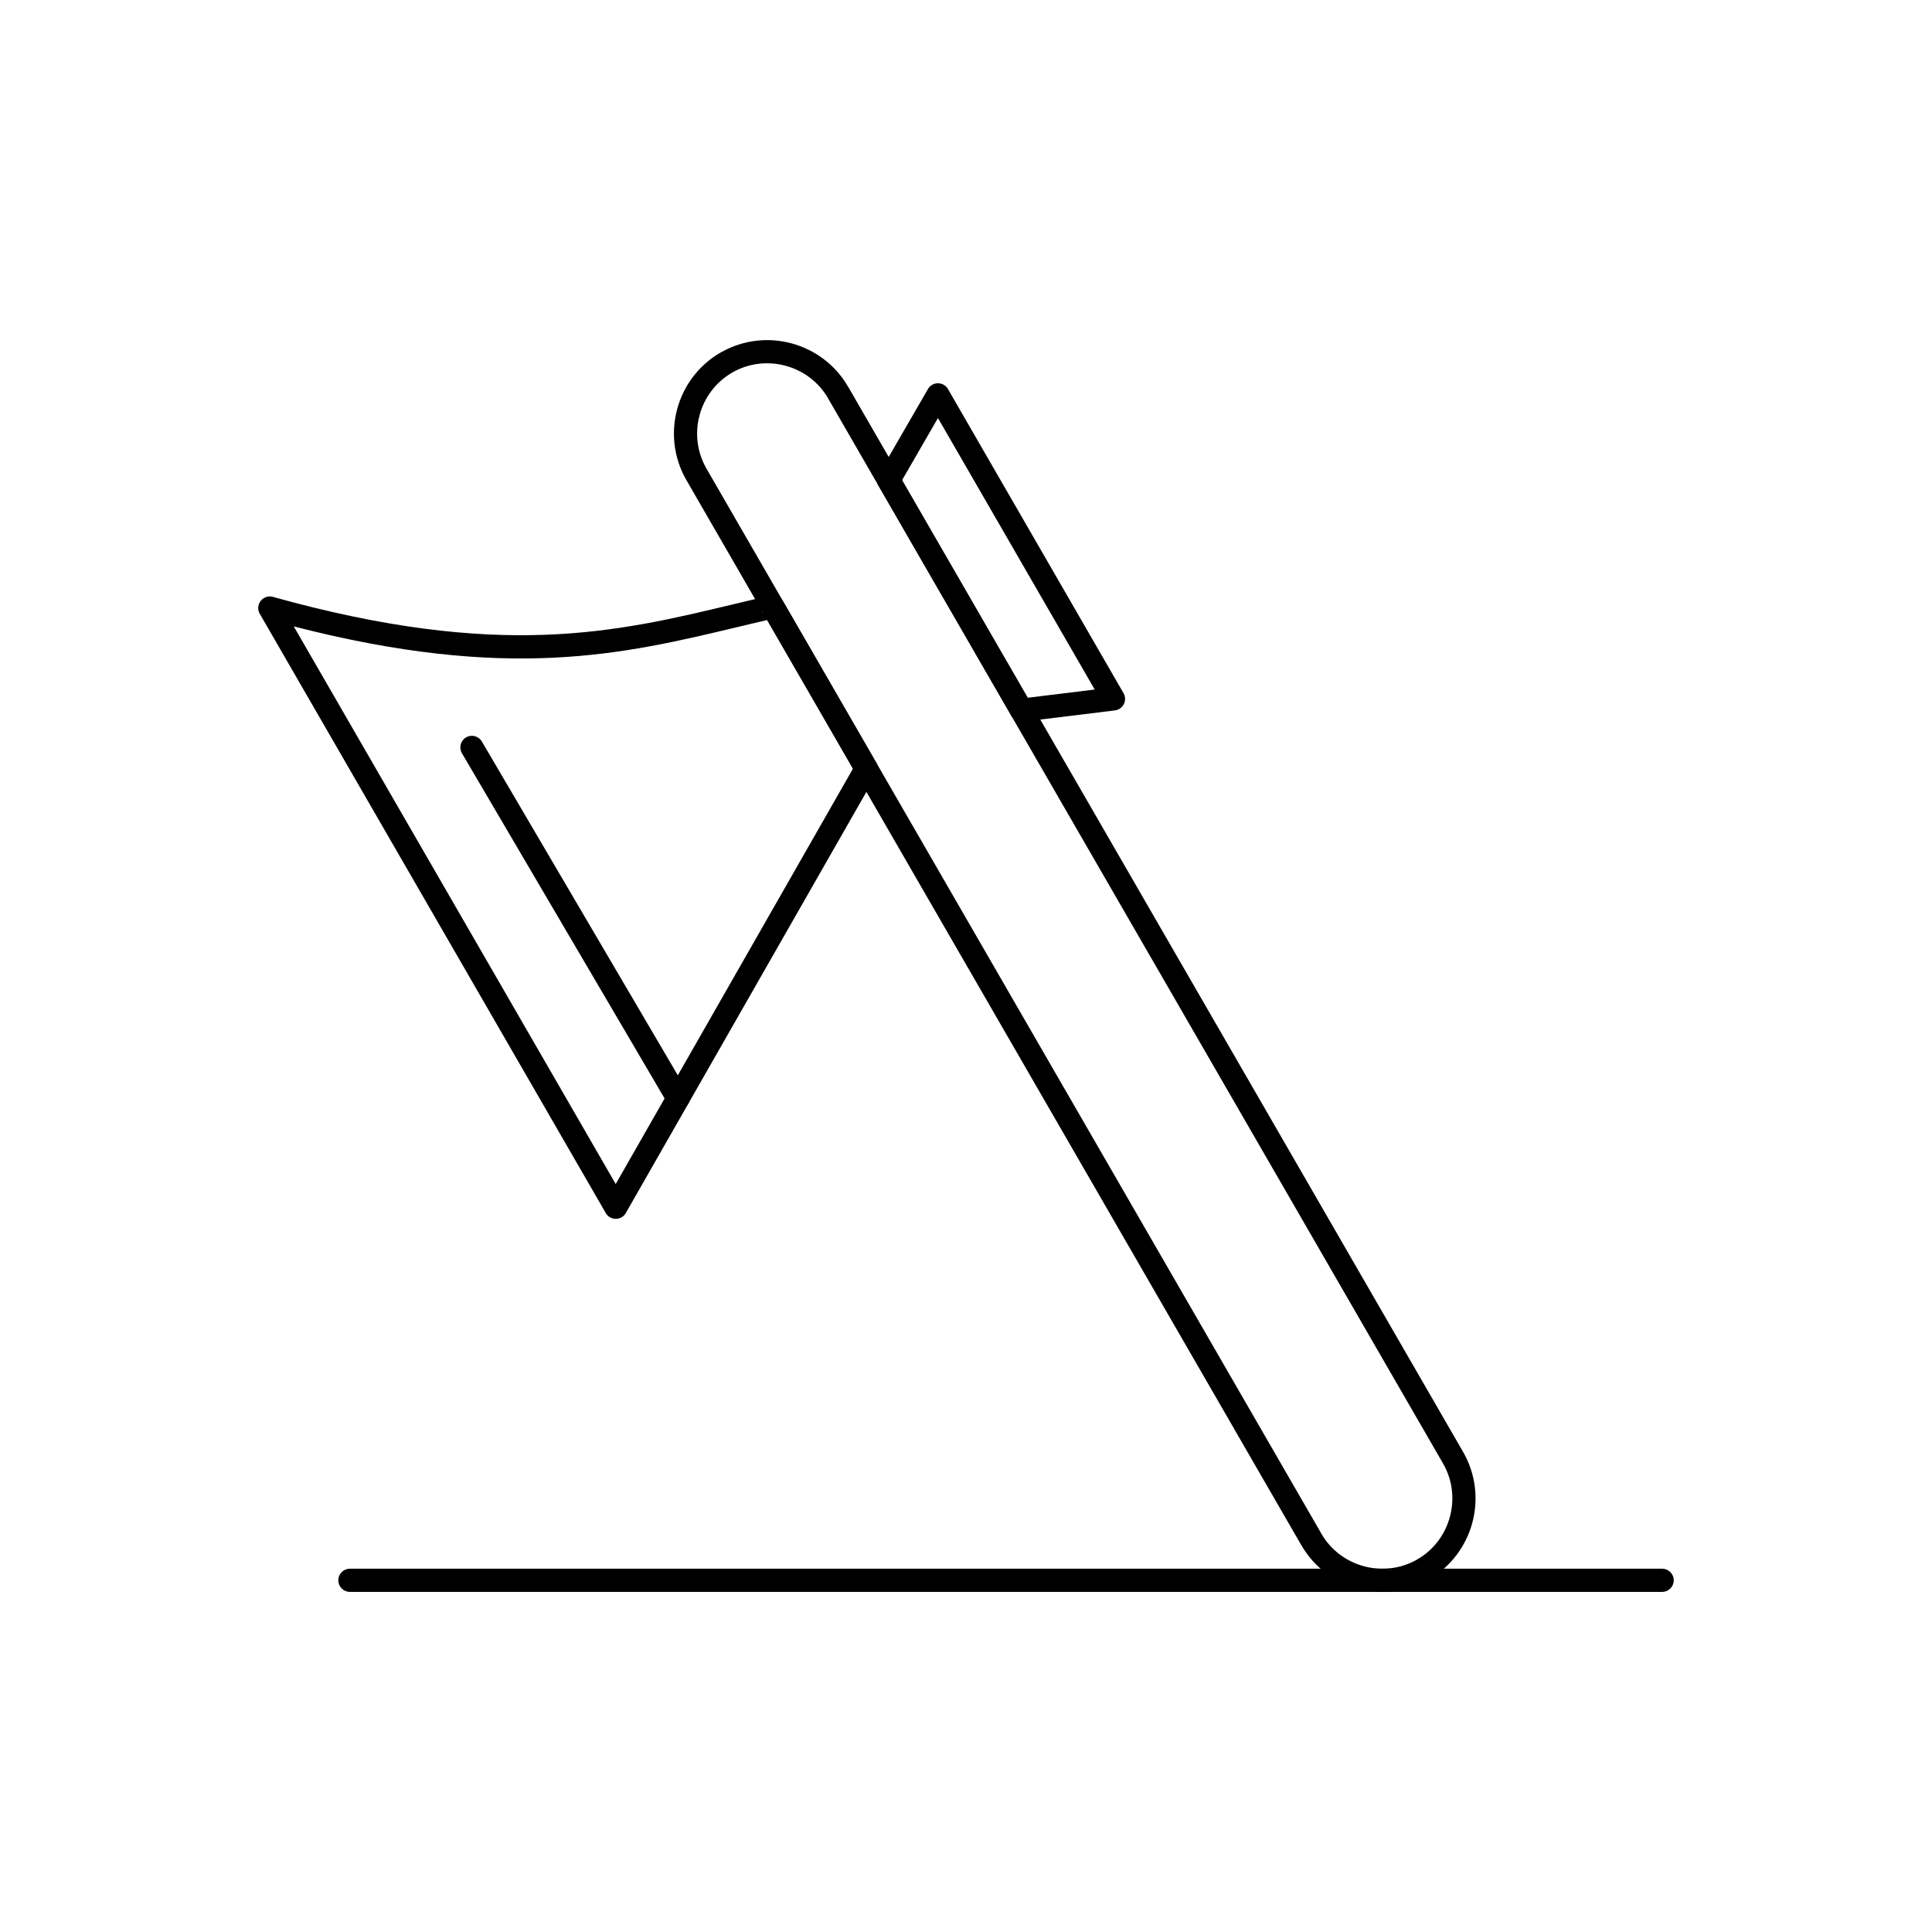 <?xml version="1.0" encoding="UTF-8"?>
<!-- Uploaded to: SVG Find, www.svgrepo.com, Generator: SVG Find Mixer Tools -->
<svg fill="#000000" width="800px" height="800px" version="1.1" viewBox="144 144 512 512" xmlns="http://www.w3.org/2000/svg">
 <g>
  <path d="m392.57 254.78-9.52 16.48 33.285 57.652 17.777-2.176-41.543-71.953zm-13.059 16.473-2.656-1.539 12.949-22.418c0.258-0.531 0.676-0.996 1.227-1.316 1.469-0.848 3.352-0.344 4.199 1.125l-0.008 0.004 46.41 80.387c0.266 0.391 0.441 0.848 0.504 1.348 0.207 1.684-0.992 3.219-2.68 3.426l-0.375-3.051 0.371 3.051-24.277 2.973c-1.223 0.191-2.488-0.367-3.144-1.5l2.664-1.539-2.656 1.523-35.043-60.695c-0.676-0.949-0.777-2.246-0.156-3.32l2.664 1.539zm-32.211 37.062c-2.734 0.633-5.227 1.23-7.715 1.824-30.363 7.266-60.727 14.527-117.73-0.129l85.316 147.77 62.875-110.07-22.75-39.402zm-9.129-4.133c3.418-0.816 6.832-1.637 9.848-2.324-0.25 0.066-0.496 0.168-0.73 0.305-1.465 0.848-1.965 2.727-1.117 4.191l2.656-1.539-0.672-2.992-0.137 0.031c1.312-0.359 2.75 0.191 3.465 1.422l24.656 42.703c0.633 0.941 0.723 2.195 0.121 3.246l-0.008-0.004-66.285 116.03c-0.258 0.547-0.68 1.023-1.242 1.348-1.469 0.848-3.352 0.344-4.199-1.125l0.008-0.004-91.582-158.62c-0.484-0.719-0.66-1.641-0.41-2.539 0.457-1.637 2.152-2.594 3.789-2.137l-0.004 0.008c60.176 16.754 91.012 9.375 121.85 1.996z"/>
  <path d="m335.23 237.29c5.836-3.277 12.473-3.918 18.5-2.305 6.117 1.641 11.617 5.606 15.027 11.508l0.004-0.004 0.004 0.004 0.008-0.004c0.035 0.059 0.066 0.121 0.098 0.18l162.86 282.09c3.406 5.902 4.094 12.652 2.453 18.773-1.641 6.117-5.609 11.621-11.516 15.031-5.898 3.406-12.645 4.09-18.762 2.453-6.117-1.637-11.617-5.606-15.027-11.508l-0.004 0.004-0.004-0.004-0.008 0.004c-0.035-0.059-0.066-0.121-0.098-0.184l-162.86-282.09 2.656-1.539-0.16 0.09-2.496 1.445-0.004-0.004-0.008 0.004c-0.039-0.066-0.074-0.137-0.109-0.207-3.305-5.852-3.957-12.52-2.336-18.566 1.641-6.125 5.609-11.629 11.504-15.031l1.539 2.656-1.539-2.664c0.09-0.051 0.18-0.098 0.273-0.141zm16.914 3.629c-4.535-1.215-9.52-0.746-13.891 1.695-0.125 0.086-0.258 0.168-0.395 0.234-4.332 2.566-7.254 6.656-8.473 11.207-1.219 4.555-0.738 9.562 1.734 13.949l0.016 0.023 0.004 0.008c0.066 0.105 0.129 0.215 0.184 0.328l162.75 281.89c0.039 0.059 0.078 0.117 0.113 0.18l-2.664 1.539 2.656-1.523c2.551 4.418 6.691 7.398 11.309 8.633 4.617 1.238 9.699 0.727 14.125-1.828 4.418-2.551 7.398-6.691 8.633-11.309 1.234-4.613 0.727-9.688-1.828-14.113l-162.87-282.09c-0.039-0.059-0.074-0.117-0.109-0.176l2.664-1.539-2.656 1.523c-2.551-4.422-6.691-7.398-11.309-8.633z"/>
  <path d="m584.49 565.87c1.699 0 3.074-1.375 3.074-3.074s-1.375-3.074-3.074-3.074h-347.76c-1.699 0-3.074 1.375-3.074 3.074s1.375 3.074 3.074 3.074z"/>
  <path d="m271.7 340.51c-0.855-1.461-2.734-1.949-4.191-1.094-1.461 0.855-1.949 2.734-1.094 4.191l54.617 93.035c0.855 1.461 2.734 1.949 4.191 1.094 1.461-0.855 1.949-2.734 1.094-4.191z"/>
 </g>
</svg>
